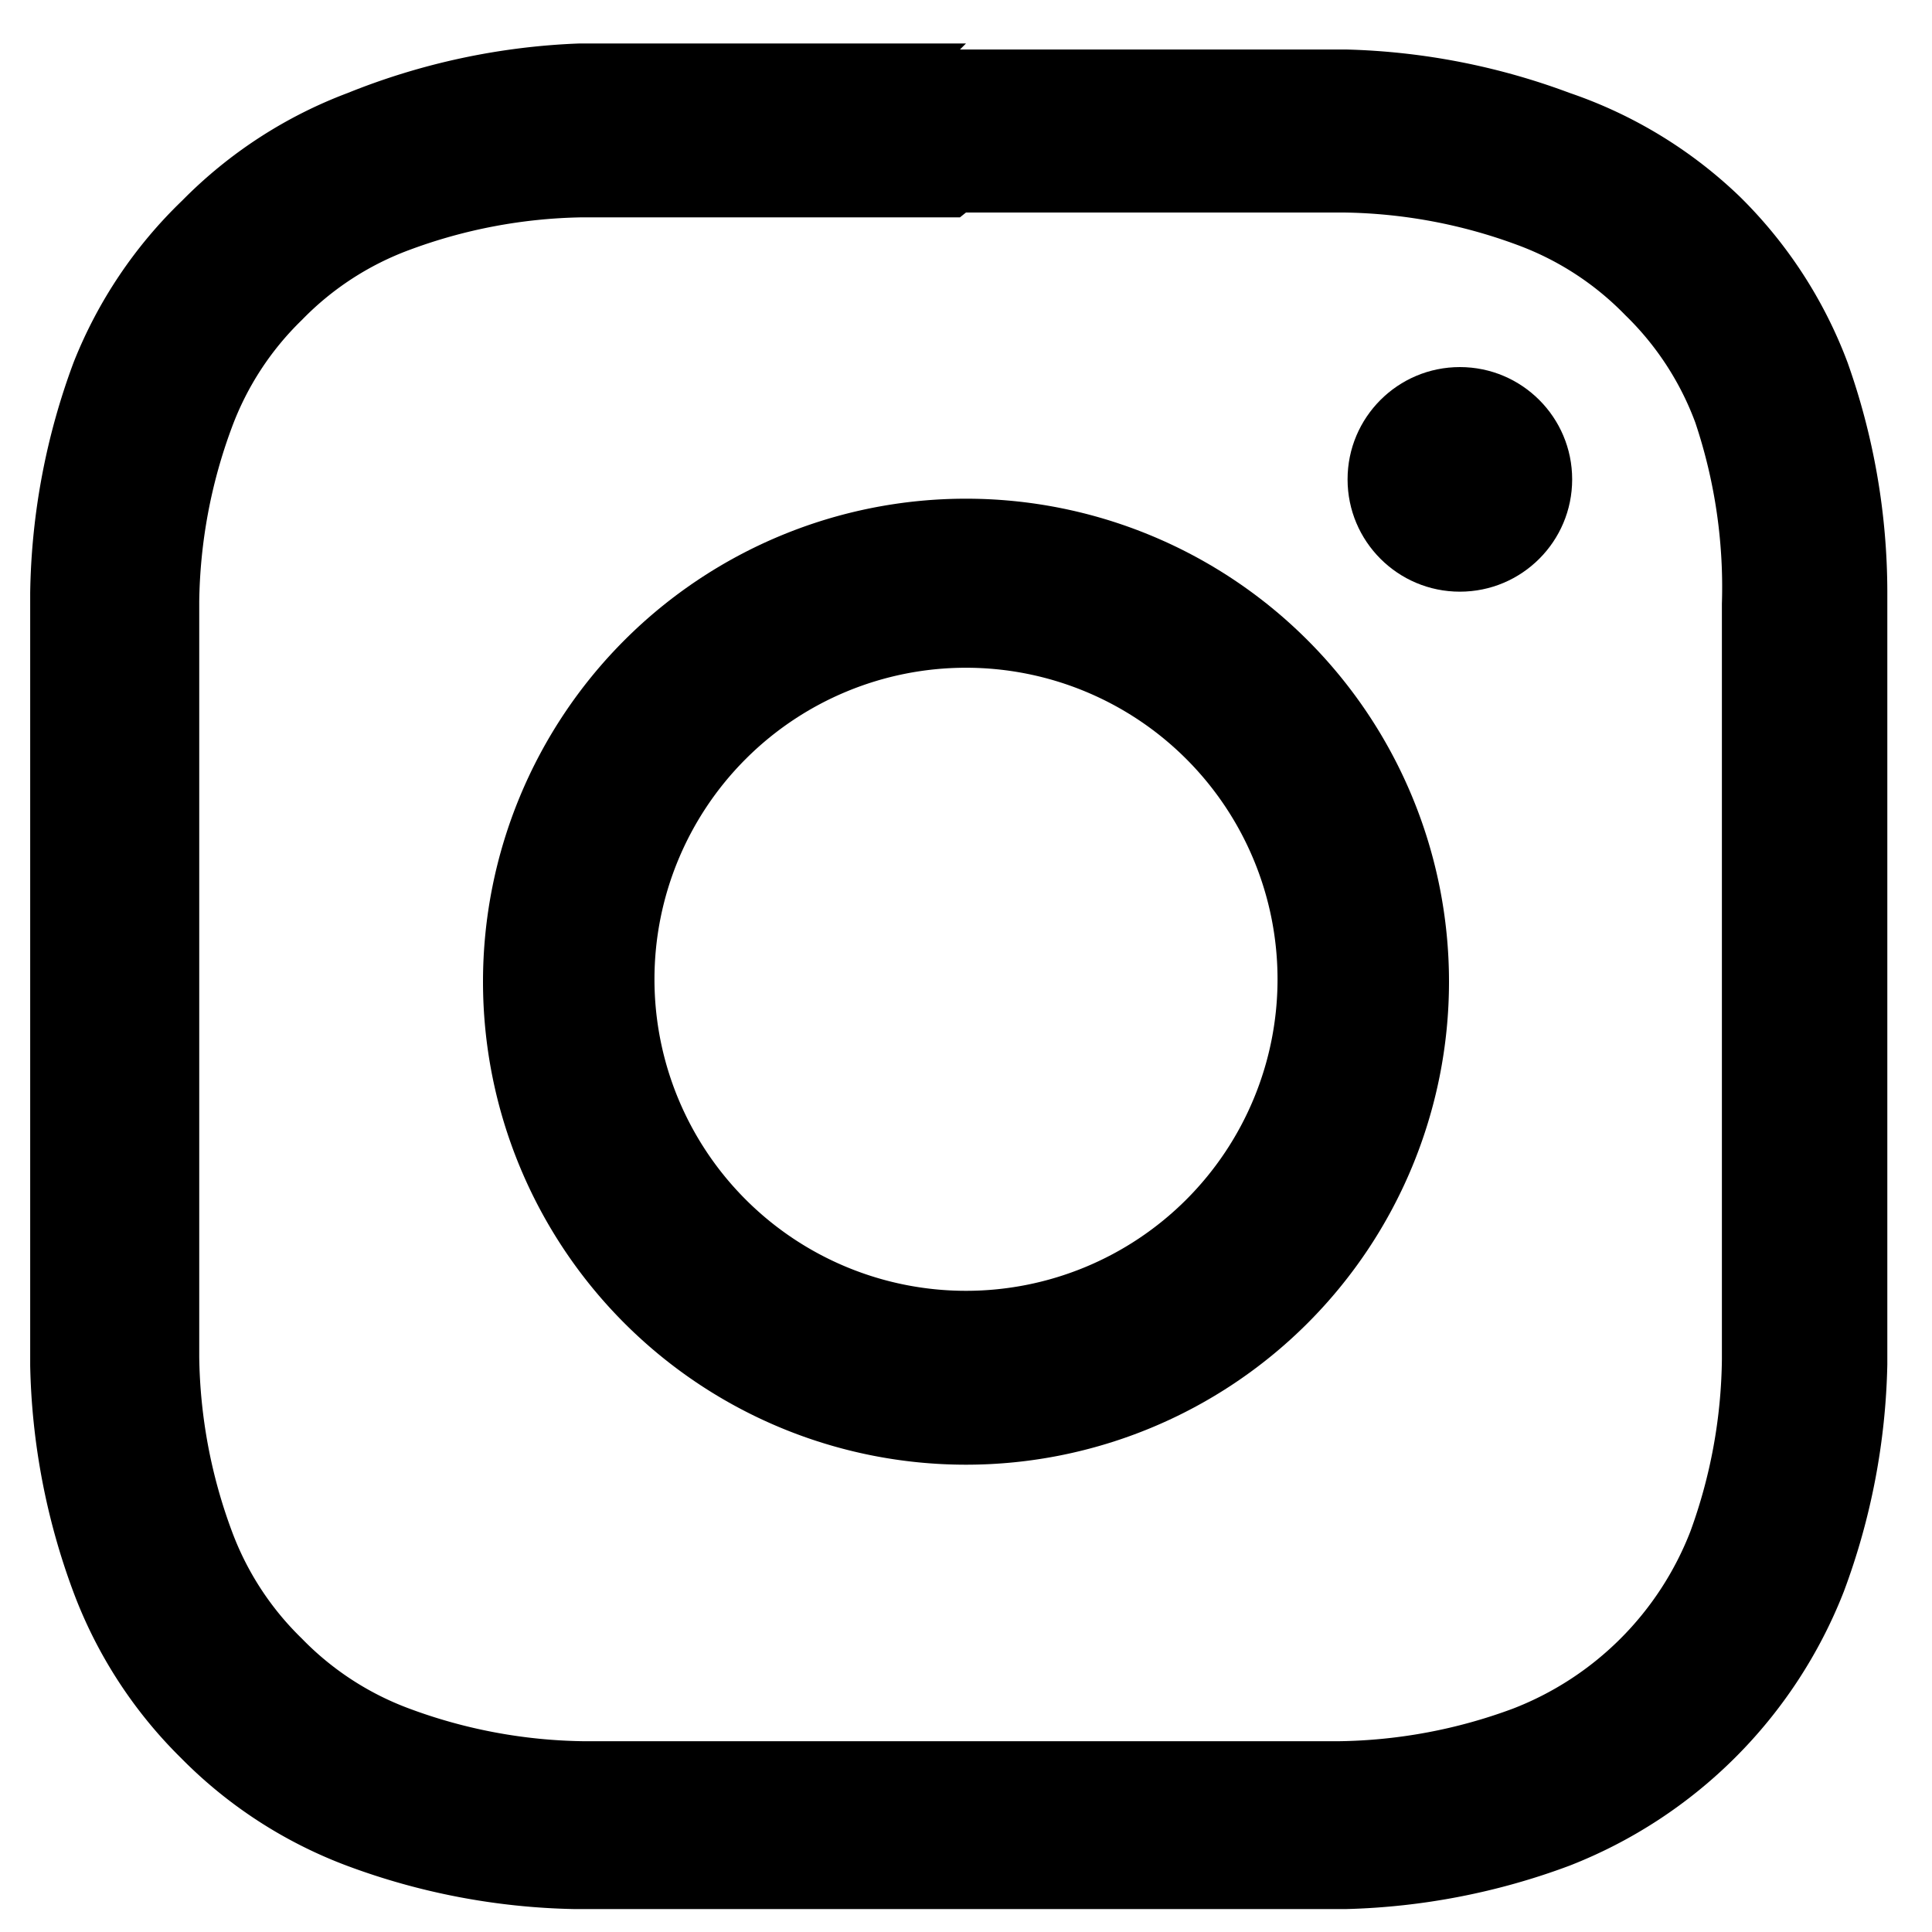 <svg id="Layer_1" data-name="Layer 1" xmlns="http://www.w3.org/2000/svg" width="16" height="16" viewBox="0 0 16 16"><title>instagram</title><path d="M8,1.76c2.07,0,2.31,0,3.13,0a4.29,4.29,0,0,1,1.44.27,2.4,2.4,0,0,1,.89.58,2.4,2.4,0,0,1,.58.89A4.29,4.29,0,0,1,14.26,5c0,.82,0,1.06,0,3.13s0,2.31,0,3.13A4.29,4.29,0,0,1,14,12.68a2.57,2.57,0,0,1-1.47,1.47,4.29,4.29,0,0,1-1.44.27c-.82,0-1.06,0-3.13,0s-2.31,0-3.13,0a4.29,4.29,0,0,1-1.44-.27,2.4,2.4,0,0,1-.89-.58,2.4,2.4,0,0,1-.58-.89,4.29,4.29,0,0,1-.27-1.44c0-.82,0-1.06,0-3.13s0-2.31,0-3.13a4.29,4.29,0,0,1,.27-1.44,2.4,2.4,0,0,1,.58-.89,2.4,2.4,0,0,1,.89-.58A4.29,4.29,0,0,1,4.82,1.8c.82,0,1.06,0,3.13,0M8,.36c-2.1,0-2.37,0-3.2,0A5.69,5.69,0,0,0,2.88.77a3.8,3.8,0,0,0-1.37.89A3.8,3.8,0,0,0,.61,3,5.69,5.69,0,0,0,.25,4.91c0,.83,0,1.09,0,3.2s0,2.37,0,3.2a5.69,5.69,0,0,0,.36,1.88,3.8,3.8,0,0,0,.89,1.37,3.8,3.8,0,0,0,1.37.89,5.69,5.69,0,0,0,1.88.36c.83,0,1.09,0,3.2,0s2.37,0,3.2,0A5.69,5.69,0,0,0,13,15.45a4,4,0,0,0,2.27-2.27,5.69,5.69,0,0,0,.36-1.88c0-.83,0-1.09,0-3.2s0-2.37,0-3.2A5.69,5.69,0,0,0,15.3,3a3.8,3.8,0,0,0-.89-1.37A3.8,3.8,0,0,0,13,.77,5.69,5.69,0,0,0,11.15.41c-.83,0-1.09,0-3.2,0Z"/><path d="M8,4.13a4,4,0,1,0,4,4A4,4,0,0,0,8,4.13Zm0,6.56a2.58,2.58,0,1,1,2.58-2.58A2.58,2.58,0,0,1,8,10.69Z"/><circle cx="12.09" cy="3.97" r="0.93"/></svg>